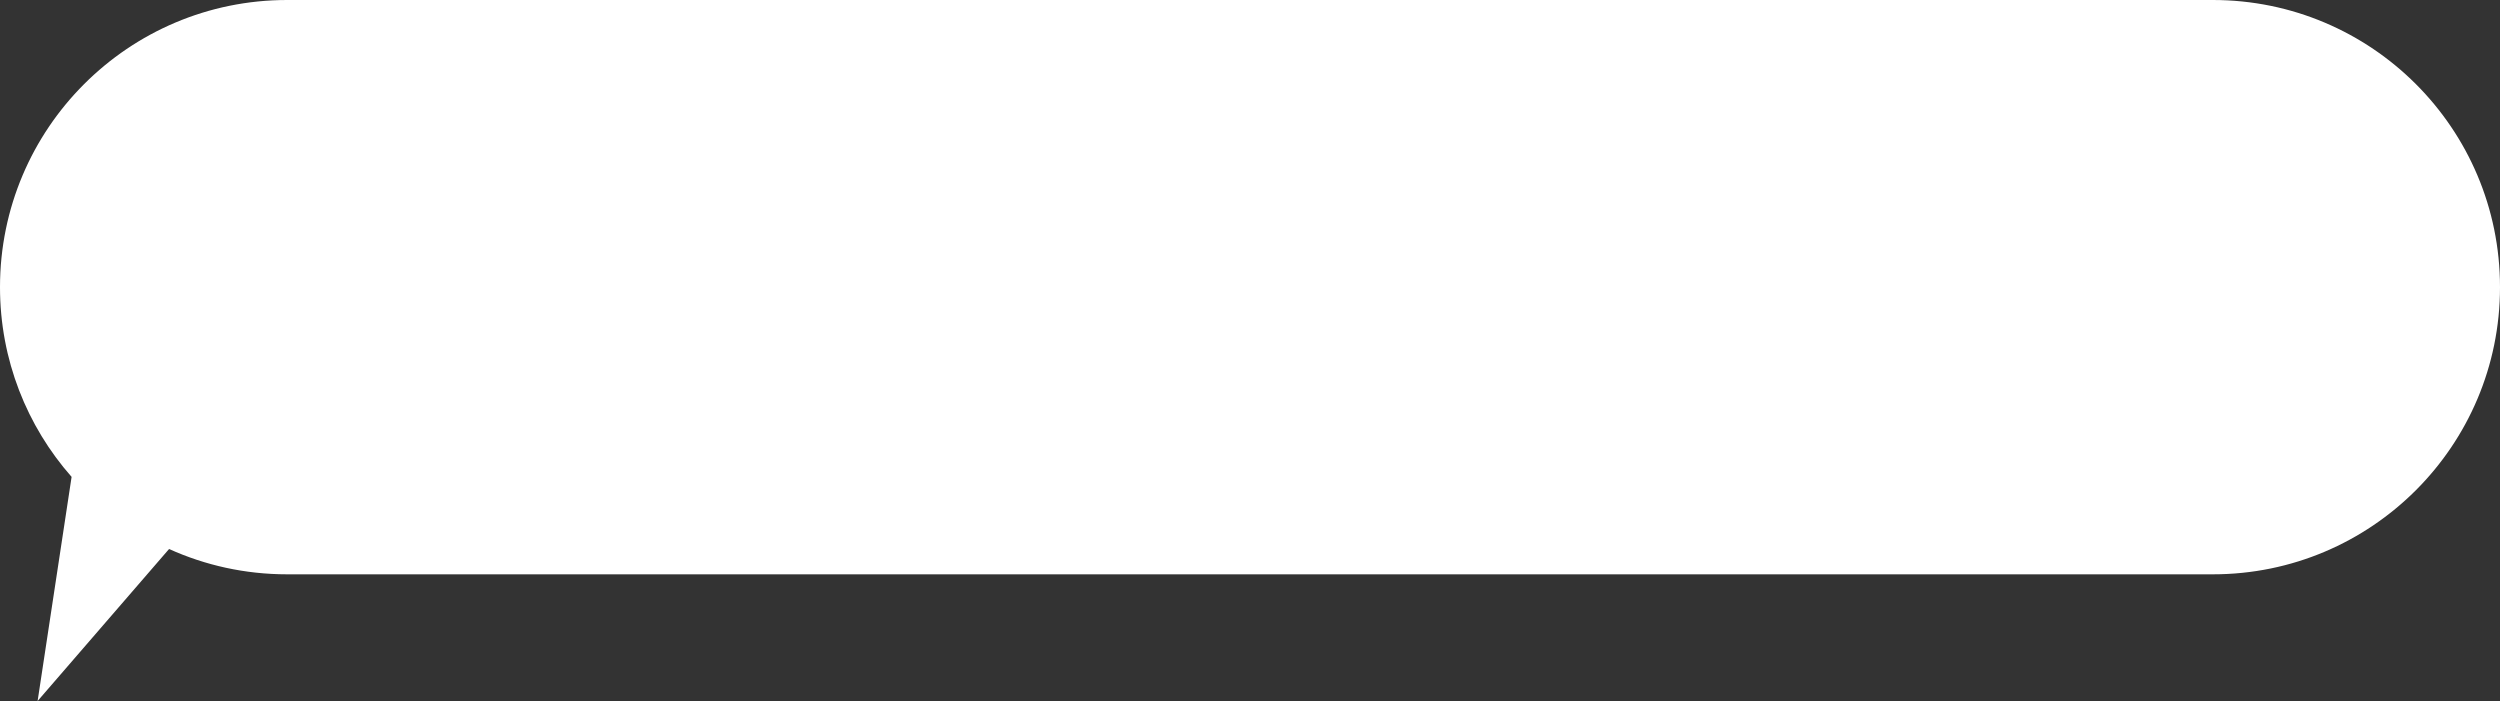 <?xml version="1.0" encoding="UTF-8"?> <svg xmlns="http://www.w3.org/2000/svg" width="296" height="83" viewBox="0 0 296 83" fill="none"><rect x="0" y="0" width="296" height="83" fill="#333333" stroke="none"/> <path fill-rule="evenodd" clip-rule="evenodd" d="M34 0C15.222 0 0 15.222 0 34C0 42.61 3.2 50.473 8.477 56.463L4.453 83L20.018 65.001C24.283 66.928 29.016 68 34 68H262C280.778 68 296 52.778 296 34C296 15.222 280.778 0 262 0H34Z" fill="white"></path> </svg> 